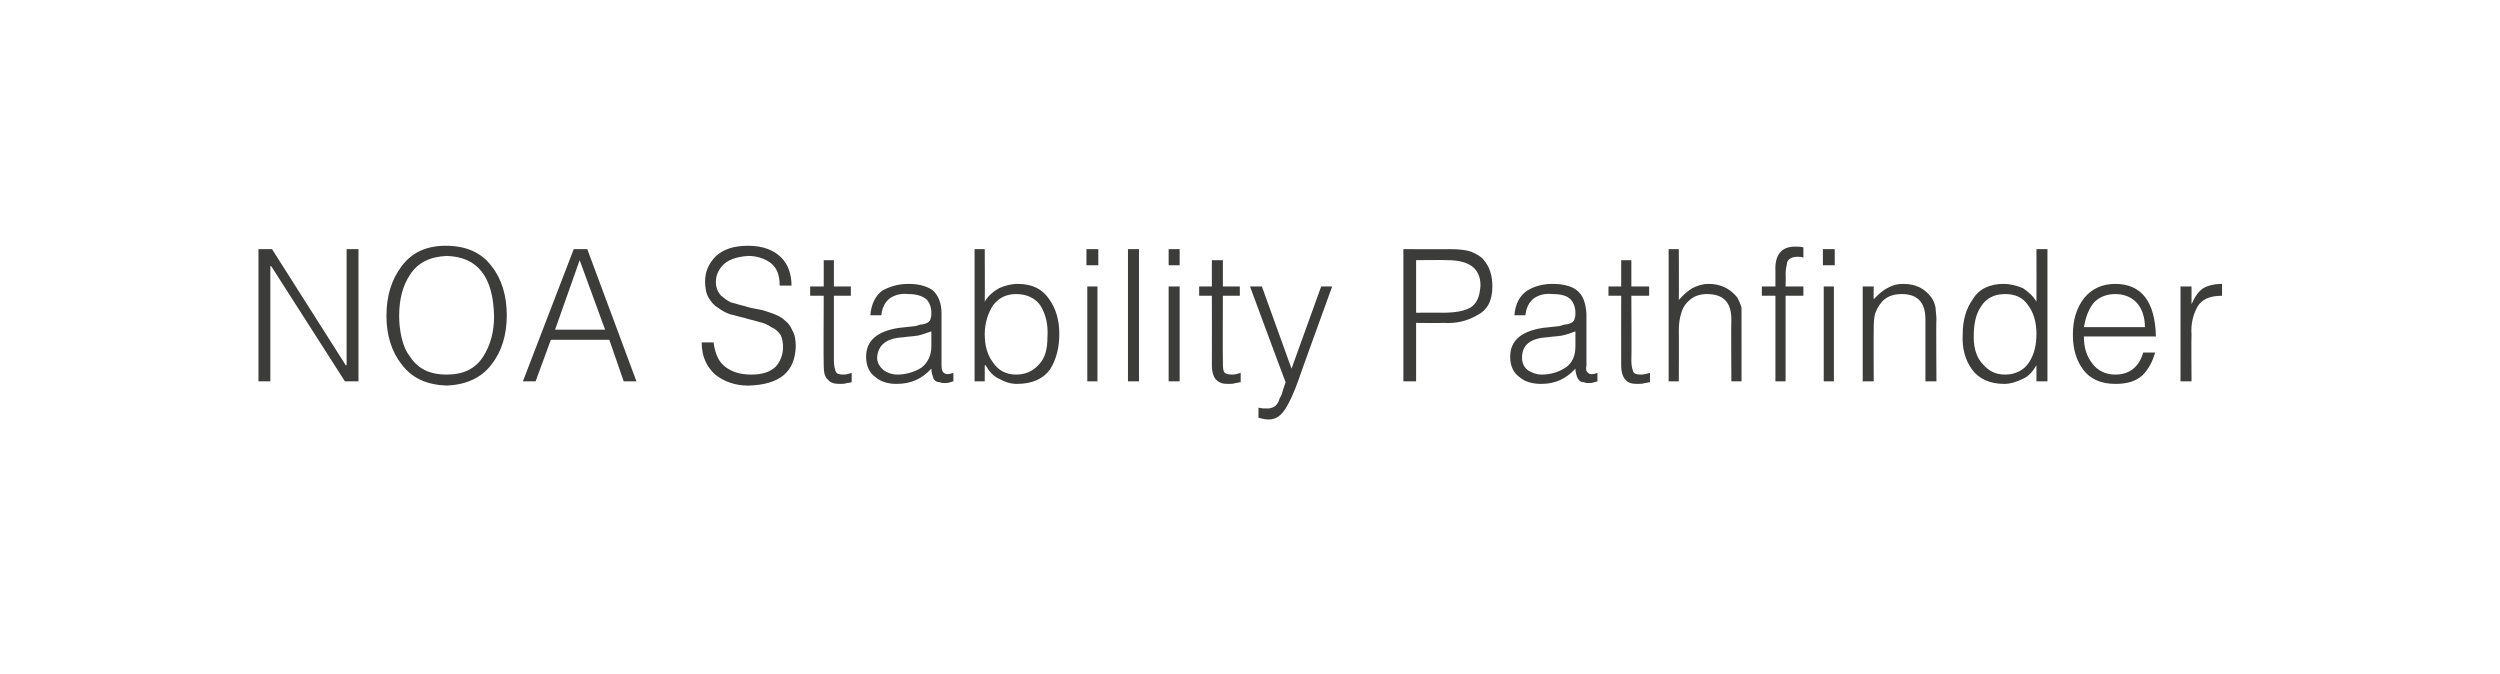 <?xml version="1.0" standalone="no"?>
<!DOCTYPE svg PUBLIC "-//W3C//DTD SVG 1.1//EN" "http://www.w3.org/Graphics/SVG/1.1/DTD/svg11.dtd">
<svg xmlns="http://www.w3.org/2000/svg" version="1.1" width="295px" height="79.5px" viewBox="-2 -2 295 79.5" style="left:-2px;top:-2px">
  <desc>NOA Stability Pathfinder</desc>
  <defs/>
  <g id="Polygon84968">
    <path d="M 38.7 43 L 40.3 43 L 40.3 27.4 L 38.9 27.4 L 38.9 41.1 L 38.8 41.1 L 30.1 27.4 L 28.5 27.4 L 28.5 43 L 29.9 43 L 29.9 29.4 L 30 29.4 L 38.7 43 Z M 43.6 35.3 C 43.6 37.5 44.2 39.5 45.4 41 C 46.6 42.6 48.3 43.4 50.7 43.5 C 53 43.4 54.8 42.6 56 41 C 57.2 39.5 57.8 37.5 57.8 35.2 C 57.8 32.9 57.2 30.9 56 29.4 C 54.8 27.8 53 27 50.6 27 C 48.3 27 46.6 27.8 45.4 29.4 C 44.2 31 43.6 32.9 43.6 35.3 C 43.6 35.3 43.6 35.3 43.6 35.3 Z M 50.7 42.2 C 48.7 42.2 47.3 41.5 46.4 40.1 C 45.9 39.5 45.6 38.7 45.4 37.9 C 45.2 37 45.1 36.2 45.1 35.3 C 45.1 33.4 45.5 31.7 46.4 30.4 C 47.3 29 48.7 28.3 50.7 28.2 C 54.4 28.3 56.2 30.7 56.3 35.3 C 56.3 37.1 55.9 38.7 55 40.1 C 54.1 41.5 52.7 42.2 50.7 42.2 C 50.7 42.2 50.7 42.2 50.7 42.2 Z M 61.2 43 L 63 38.1 L 69.9 38.1 L 71.6 43 L 73.1 43 L 67.3 27.4 L 65.7 27.4 L 59.7 43 L 61.2 43 Z M 66.4 28.7 L 69.4 36.9 L 63.5 36.9 L 66.4 28.7 Z M 80.8 38.4 C 80.8 40.1 81.4 41.3 82.4 42.2 C 83.4 43 84.7 43.5 86.3 43.5 C 90 43.4 91.8 41.9 91.9 38.9 C 91.9 38.1 91.8 37.5 91.5 37 C 91.3 36.5 91 36.1 90.6 35.8 C 90.2 35.4 89.7 35.2 89.2 35 C 88.6 34.8 88.1 34.6 87.5 34.5 C 86.9 34.4 86.4 34.3 85.8 34.1 C 85.3 34 84.8 33.8 84.3 33.7 C 83.8 33.5 83.5 33.2 83.1 32.9 C 82.8 32.6 82.6 32.2 82.5 31.7 C 82.4 30.8 82.6 30.1 83.2 29.4 C 83.8 28.7 84.8 28.3 86.3 28.2 C 87.3 28.2 88.2 28.5 88.9 29 C 89.7 29.6 90 30.5 90 31.7 C 90 31.7 91.4 31.7 91.4 31.7 C 91.4 30.4 91 29.2 90.2 28.4 C 89.3 27.5 88 27 86.3 27 C 84.6 27 83.4 27.4 82.5 28.2 C 81.6 29.1 81.2 30.1 81.2 31.2 C 81.2 31.9 81.3 32.6 81.6 33.1 C 81.9 33.6 82.2 34 82.7 34.3 C 83.1 34.6 83.6 34.9 84.2 35.1 C 84.7 35.2 85.3 35.4 85.8 35.5 C 86.4 35.7 87 35.8 87.6 36 C 88.1 36.1 88.6 36.3 89 36.6 C 89.5 36.8 89.8 37.1 90.1 37.5 C 90.3 37.9 90.4 38.4 90.4 39 C 90.4 39.8 90.1 40.6 89.6 41.2 C 88.9 41.9 88 42.2 86.6 42.2 C 85.4 42.2 84.4 41.9 83.6 41.3 C 82.8 40.7 82.4 39.8 82.2 38.4 C 82.2 38.4 80.8 38.4 80.8 38.4 Z M 98.5 42 C 98.2 42.1 97.9 42.2 97.5 42.2 C 97 42.2 96.7 42.1 96.6 41.8 C 96.5 41.5 96.4 41.1 96.4 40.6 C 96.41 40.6 96.4 32.9 96.4 32.9 L 98.4 32.9 L 98.4 31.8 L 96.4 31.8 L 96.4 28.7 L 95.2 28.7 L 95.2 31.8 L 93.6 31.8 L 93.6 32.9 L 95.2 32.9 C 95.2 32.9 95.16 41.11 95.2 41.1 C 95.2 41.9 95.3 42.5 95.7 42.8 C 96 43.2 96.5 43.3 97.1 43.3 C 97.4 43.3 97.7 43.3 97.9 43.2 C 98.2 43.2 98.4 43.1 98.5 43.1 C 98.5 43.1 98.5 42 98.5 42 Z M 107.9 38.9 C 107.9 40 107.4 40.9 106.7 41.4 C 105.9 41.9 104.9 42.2 103.9 42.2 C 103.3 42.2 102.7 42 102.3 41.7 C 101.8 41.3 101.5 40.8 101.5 40.2 C 101.6 38.7 102.6 37.9 104.6 37.8 C 105.2 37.7 105.7 37.7 106.3 37.6 C 106.8 37.5 107.3 37.3 107.9 37.1 C 107.9 37.1 107.9 38.9 107.9 38.9 Z M 104 36.7 C 101.5 37.1 100.2 38.2 100.2 40.1 C 100.2 41.2 100.6 42 101.3 42.5 C 102 43.1 102.9 43.3 103.8 43.3 C 105.5 43.3 106.8 42.7 107.9 41.5 C 107.9 41.9 108 42.2 108.1 42.5 C 108.2 42.9 108.5 43.1 108.9 43.1 C 109.1 43.2 109.3 43.2 109.5 43.2 C 109.7 43.2 109.9 43.2 110.1 43.1 C 110.2 43.1 110.4 43 110.5 43 C 110.5 43 110.5 42 110.5 42 C 109.9 42.2 109.6 42.2 109.4 42 C 109.2 41.9 109.1 41.6 109.1 41.1 C 109.1 41.1 109.1 35 109.1 35 C 109.1 33.7 108.7 32.8 108 32.2 C 107.2 31.7 106.3 31.5 105.2 31.5 C 104 31.5 103 31.8 102.1 32.3 C 101.3 32.9 100.8 33.9 100.7 35.2 C 100.7 35.2 102 35.2 102 35.2 C 102.1 34.2 102.5 33.6 103 33.2 C 103.6 32.8 104.3 32.6 105.2 32.7 C 106.1 32.7 106.8 32.9 107.3 33.3 C 107.7 33.7 107.9 34.3 107.9 34.9 C 107.9 35.1 107.9 35.4 107.8 35.6 C 107.8 35.8 107.6 36 107.4 36.1 C 107.2 36.2 106.9 36.3 106.6 36.3 C 106.3 36.4 106 36.5 105.8 36.5 C 105.8 36.5 104 36.7 104 36.7 Z M 114.2 37.4 C 114.2 36.1 114.6 34.9 115.2 34 C 115.9 33.1 116.8 32.7 117.9 32.7 C 119.2 32.7 120.2 33.2 120.8 34.1 C 121.4 35.1 121.7 36.3 121.6 37.8 C 121.6 39.2 121.3 40.3 120.6 41 C 119.9 41.8 119 42.2 117.9 42.2 C 116.7 42.2 115.8 41.7 115.2 40.8 C 114.5 39.9 114.2 38.8 114.2 37.4 C 114.2 37.4 114.2 37.4 114.2 37.4 Z M 114.2 41.1 C 114.2 41.1 114.27 41.08 114.3 41.1 C 114.7 41.8 115.2 42.4 115.9 42.7 C 116.6 43.1 117.3 43.3 118 43.3 C 119.8 43.3 121.1 42.7 121.9 41.6 C 122.6 40.5 123 39.1 123 37.4 C 123 35.8 122.6 34.4 121.8 33.3 C 121 32.1 119.8 31.5 118.1 31.5 C 117.3 31.5 116.6 31.7 115.9 32 C 115.2 32.4 114.6 32.9 114.2 33.6 C 114.23 33.59 114.2 27.4 114.2 27.4 L 113 27.4 L 113 43 L 114.2 43 L 114.2 41.1 Z M 127.5 43 L 127.5 31.8 L 126.3 31.8 L 126.3 43 L 127.5 43 Z M 127.6 29.3 L 127.6 27.4 L 126.2 27.4 L 126.2 29.3 L 127.6 29.3 Z M 132.4 43 L 132.4 27.4 L 131.1 27.4 L 131.1 43 L 132.4 43 Z M 137.2 43 L 137.2 31.8 L 135.9 31.8 L 135.9 43 L 137.2 43 Z M 137.2 29.3 L 137.2 27.4 L 135.9 27.4 L 135.9 29.3 L 137.2 29.3 Z M 144.4 42 C 144.1 42.1 143.7 42.2 143.4 42.2 C 142.9 42.2 142.5 42.1 142.4 41.8 C 142.3 41.5 142.3 41.1 142.3 40.6 C 142.27 40.6 142.3 32.9 142.3 32.9 L 144.3 32.9 L 144.3 31.8 L 142.3 31.8 L 142.3 28.7 L 141 28.7 L 141 31.8 L 139.5 31.8 L 139.5 32.9 L 141 32.9 C 141 32.9 141.02 41.11 141 41.1 C 141 41.9 141.2 42.5 141.5 42.8 C 141.9 43.2 142.3 43.3 142.9 43.3 C 143.3 43.3 143.5 43.3 143.8 43.2 C 144 43.2 144.2 43.1 144.4 43.1 C 144.4 43.1 144.4 42 144.4 42 Z M 146.5 47.3 C 146.9 47.4 147.3 47.5 147.7 47.5 C 148.6 47.5 149.2 47 149.7 46.2 C 150.2 45.4 150.7 44.3 151.2 42.9 C 151.17 42.89 155.2 31.8 155.2 31.8 L 153.9 31.8 L 150.4 41.5 L 146.9 31.8 L 145.5 31.8 C 145.5 31.8 149.69 43.13 149.7 43.1 C 149.6 43.4 149.5 43.7 149.4 44 C 149.3 44.4 149.2 44.7 149 45 C 148.9 45.4 148.7 45.7 148.5 45.9 C 148.2 46.1 147.9 46.2 147.6 46.2 C 147.2 46.2 146.9 46.2 146.5 46.1 C 146.5 46.1 146.5 47.3 146.5 47.3 Z M 165.1 43 L 165.1 36.1 C 165.1 36.1 168.3 36.14 168.3 36.1 C 169.8 36.2 171.1 35.9 172.3 35.2 C 173.5 34.6 174.1 33.5 174.1 31.8 C 174.1 30.6 173.8 29.5 173.1 28.7 C 172.8 28.3 172.3 28 171.6 27.7 C 171 27.5 170.2 27.4 169.1 27.4 C 169.15 27.41 163.6 27.4 163.6 27.4 L 163.6 43 L 165.1 43 Z M 165.1 34.9 L 165.1 28.7 C 165.1 28.7 168.75 28.66 168.8 28.7 C 171.4 28.7 172.7 29.7 172.7 31.7 C 172.6 33 172.3 33.8 171.5 34.3 C 170.8 34.7 169.7 34.9 168.3 34.9 C 168.33 34.89 165.1 34.9 165.1 34.9 Z M 183.9 38.9 C 183.9 40 183.5 40.9 182.7 41.4 C 181.9 41.9 181 42.2 179.9 42.2 C 179.3 42.2 178.8 42 178.3 41.7 C 177.8 41.3 177.6 40.8 177.6 40.2 C 177.6 38.7 178.6 37.9 180.6 37.8 C 181.2 37.7 181.7 37.7 182.3 37.6 C 182.8 37.5 183.4 37.3 183.9 37.1 C 183.9 37.1 183.9 38.9 183.9 38.9 Z M 180 36.7 C 177.5 37.1 176.2 38.2 176.2 40.1 C 176.2 41.2 176.6 42 177.3 42.5 C 178 43.1 178.9 43.3 179.9 43.3 C 181.5 43.3 182.8 42.7 183.9 41.5 C 183.9 41.9 184 42.2 184.1 42.5 C 184.3 42.9 184.5 43.1 184.9 43.1 C 185.1 43.2 185.3 43.2 185.5 43.2 C 185.7 43.2 185.9 43.2 186.1 43.1 C 186.3 43.1 186.4 43 186.5 43 C 186.5 43 186.5 42 186.5 42 C 186 42.2 185.6 42.2 185.4 42 C 185.2 41.9 185.1 41.6 185.2 41.1 C 185.2 41.1 185.2 35 185.2 35 C 185.1 33.7 184.8 32.8 184 32.2 C 183.3 31.7 182.3 31.5 181.2 31.5 C 180 31.5 179 31.8 178.2 32.3 C 177.3 32.9 176.8 33.9 176.7 35.2 C 176.7 35.2 178 35.2 178 35.2 C 178.1 34.2 178.5 33.6 179 33.2 C 179.6 32.8 180.3 32.6 181.2 32.7 C 182.2 32.7 182.9 32.9 183.3 33.3 C 183.7 33.7 183.9 34.3 183.9 34.9 C 183.9 35.1 183.9 35.4 183.8 35.6 C 183.8 35.8 183.6 36 183.4 36.1 C 183.2 36.2 182.9 36.3 182.6 36.3 C 182.3 36.4 182 36.5 181.8 36.5 C 181.8 36.5 180 36.7 180 36.7 Z M 192.7 42 C 192.3 42.1 192 42.2 191.6 42.2 C 191.1 42.2 190.8 42.1 190.7 41.8 C 190.6 41.5 190.5 41.1 190.5 40.6 C 190.54 40.6 190.5 32.9 190.5 32.9 L 192.6 32.9 L 192.6 31.8 L 190.5 31.8 L 190.5 28.7 L 189.3 28.7 L 189.3 31.8 L 187.8 31.8 L 187.8 32.9 L 189.3 32.9 C 189.3 32.9 189.29 41.11 189.3 41.1 C 189.3 41.9 189.5 42.5 189.8 42.8 C 190.1 43.2 190.6 43.3 191.2 43.3 C 191.5 43.3 191.8 43.3 192.1 43.2 C 192.3 43.2 192.5 43.1 192.7 43.1 C 192.7 43.1 192.7 42 192.7 42 Z M 196.1 43 C 196.1 43 196.13 36.98 196.1 37 C 196.1 36.2 196.2 35.5 196.4 34.9 C 196.6 34.2 197 33.7 197.5 33.3 C 198 32.9 198.7 32.7 199.4 32.7 C 201.4 32.7 202.3 33.7 202.3 35.7 C 202.26 35.7 202.3 43 202.3 43 L 203.5 43 C 203.5 43 203.51 35.68 203.5 35.7 C 203.5 35.2 203.5 34.7 203.5 34.3 C 203.4 33.9 203.2 33.5 203 33.1 C 202.1 32 201 31.5 199.6 31.5 C 198.9 31.5 198.3 31.7 197.7 32 C 197.2 32.3 196.6 32.8 196.1 33.4 C 196.13 33.36 196.1 27.4 196.1 27.4 L 194.9 27.4 L 194.9 43 L 196.1 43 Z M 207.5 32.9 L 207.5 43 L 208.7 43 L 208.7 32.9 L 210.8 32.9 L 210.8 31.8 L 208.7 31.8 C 208.7 31.8 208.74 30.4 208.7 30.4 C 208.7 29.8 208.8 29.4 208.9 28.9 C 209.1 28.5 209.5 28.3 210.1 28.3 C 210.3 28.3 210.6 28.3 210.8 28.4 C 210.8 28.4 210.8 27.2 210.8 27.2 C 210.5 27.1 210.2 27.1 209.8 27.1 C 208.2 27.1 207.4 28.1 207.5 30 C 207.49 30.01 207.5 31.8 207.5 31.8 L 205.9 31.8 L 205.9 32.9 L 207.5 32.9 Z M 214.4 43 L 214.4 31.8 L 213.2 31.8 L 213.2 43 L 214.4 43 Z M 214.5 29.3 L 214.5 27.4 L 213.1 27.4 L 213.1 29.3 L 214.5 29.3 Z M 219.1 37 C 219.1 36.2 219.1 35.5 219.3 34.9 C 219.6 34.2 219.9 33.7 220.4 33.3 C 220.9 32.9 221.6 32.7 222.4 32.7 C 224.3 32.7 225.2 33.7 225.2 35.7 C 225.2 35.7 225.2 43 225.2 43 L 226.5 43 C 226.5 43 226.45 35.68 226.5 35.7 C 226.5 35.2 226.4 34.7 226.4 34.3 C 226.3 33.9 226.2 33.5 225.9 33.1 C 225.1 32 224 31.5 222.6 31.5 C 221.8 31.5 221.2 31.7 220.7 32 C 220.1 32.3 219.6 32.8 219.1 33.3 C 219.07 33.35 219.1 31.8 219.1 31.8 L 217.8 31.8 L 217.8 43 L 219.1 43 C 219.1 43 219.07 36.99 219.1 37 Z M 238.3 37.4 C 238.3 38.8 238 39.9 237.4 40.8 C 236.8 41.7 235.8 42.2 234.6 42.2 C 233.5 42.2 232.7 41.8 232 41 C 231.3 40.3 230.9 39.2 230.9 37.8 C 230.9 36.3 231.1 35.1 231.8 34.1 C 232.4 33.2 233.3 32.7 234.6 32.7 C 235.8 32.7 236.7 33.1 237.3 34 C 238 34.9 238.3 36.1 238.3 37.4 C 238.3 37.4 238.3 37.4 238.3 37.4 Z M 238.3 33.6 C 237.9 32.9 237.3 32.4 236.7 32 C 236 31.7 235.2 31.5 234.4 31.5 C 232.8 31.5 231.5 32.1 230.8 33.3 C 230 34.4 229.6 35.8 229.6 37.4 C 229.5 39.1 229.9 40.5 230.7 41.6 C 231.5 42.7 232.8 43.3 234.5 43.3 C 235.2 43.3 235.9 43.1 236.7 42.7 C 237.4 42.4 237.9 41.8 238.3 41.1 C 238.27 41.08 238.3 41.1 238.3 41.1 L 238.3 43 L 239.6 43 L 239.6 27.4 L 238.3 27.4 C 238.3 27.4 238.32 33.59 238.3 33.6 Z M 243.9 36.6 C 244.1 35.5 244.4 34.6 245 33.8 C 245.6 33.1 246.5 32.7 247.6 32.7 C 248.7 32.7 249.6 33.1 250.2 33.8 C 250.8 34.5 251.1 35.5 251.1 36.6 C 251.1 36.6 243.9 36.6 243.9 36.6 Z M 252.4 37.7 C 252.3 33.6 250.7 31.5 247.6 31.5 C 246 31.5 244.8 32.1 243.9 33.2 C 243 34.4 242.6 35.8 242.6 37.5 C 242.6 39.2 243 40.5 243.8 41.6 C 244.6 42.7 245.9 43.3 247.6 43.3 C 249 43.3 250 43 250.8 42.3 C 251.5 41.6 252 40.7 252.3 39.6 C 252.3 39.6 250.9 39.6 250.9 39.6 C 250.4 41.3 249.3 42.2 247.6 42.2 C 246.4 42.2 245.5 41.7 244.9 40.9 C 244.2 40 243.9 39 243.9 37.7 C 243.9 37.7 252.4 37.7 252.4 37.7 Z M 256.6 37.5 C 256.5 36.2 256.8 35.1 257.3 34.2 C 257.8 33.3 258.8 32.9 260.2 32.9 C 260.2 32.9 260.2 31.5 260.2 31.5 C 259.3 31.5 258.5 31.7 258 32 C 257.4 32.4 257 33 256.6 33.9 C 256.61 33.89 256.6 33.9 256.6 33.9 L 256.6 31.8 L 255.3 31.8 L 255.3 43 L 256.6 43 C 256.6 43 256.56 37.53 256.6 37.5 Z " stroke="none" fill="#3c3c3b"/>
  </g>
</svg>